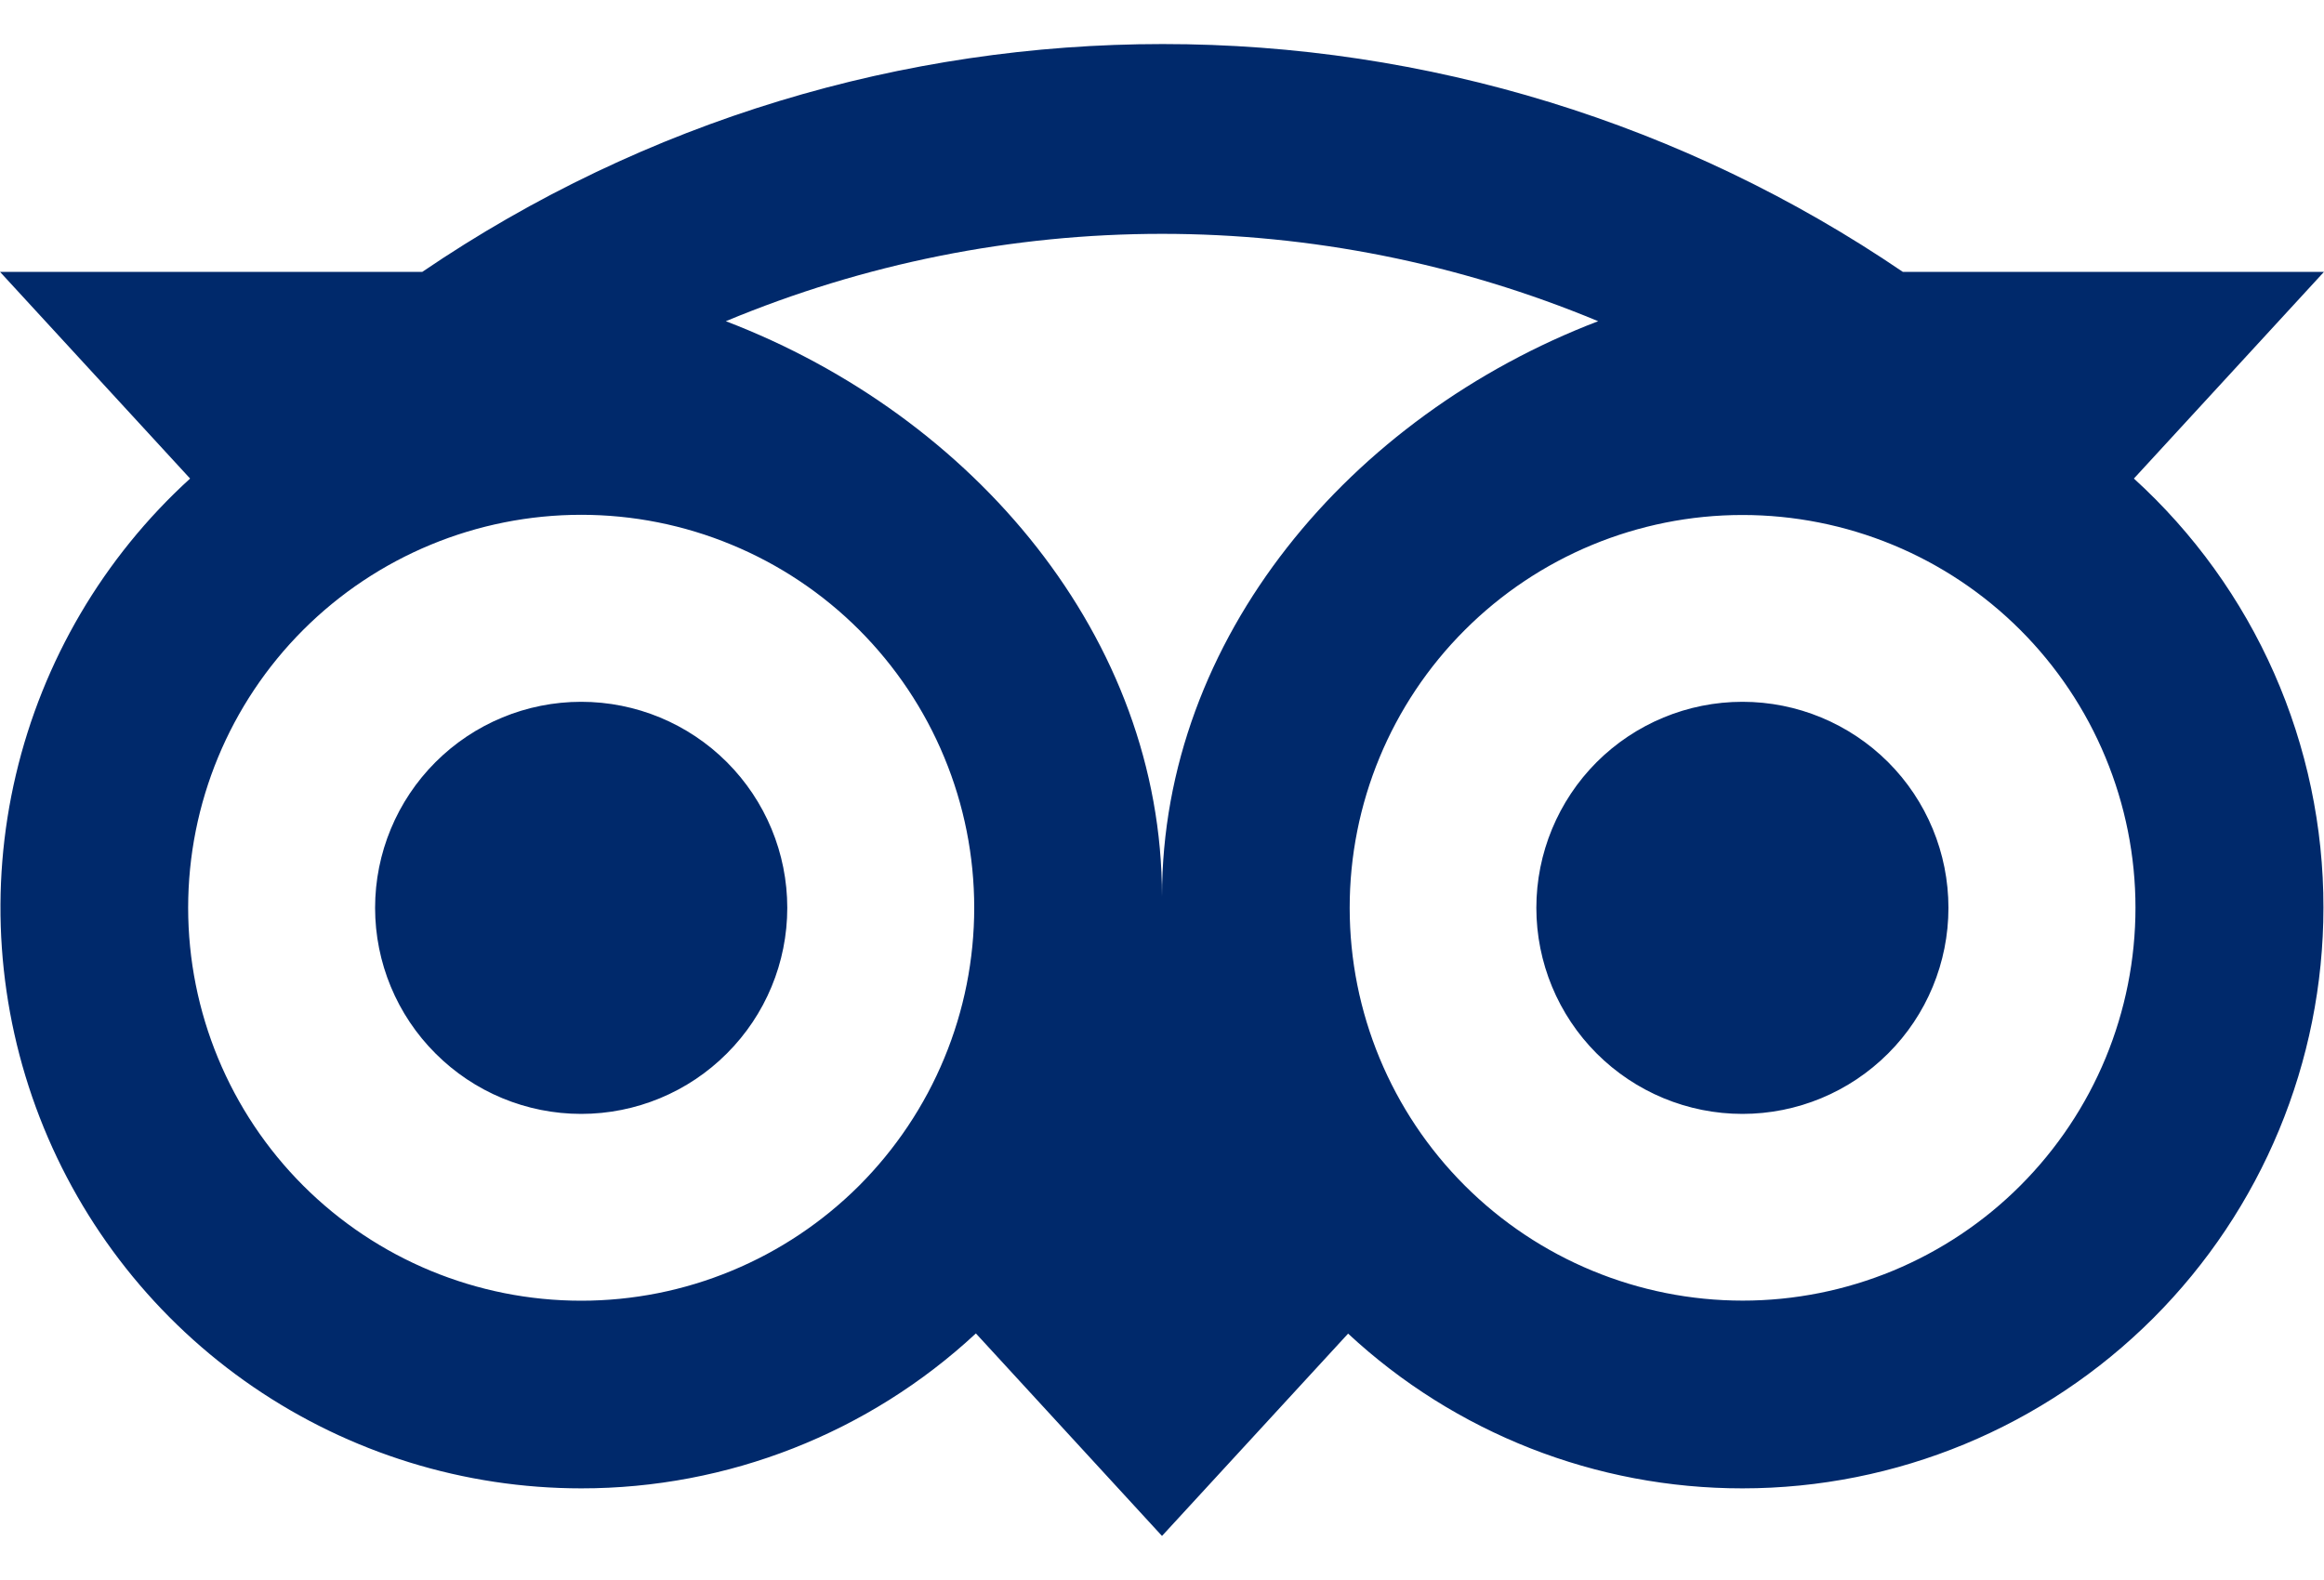 <svg xmlns="http://www.w3.org/2000/svg" width="25" height="17" viewBox="0 0 25 17" fill="none"><path d="M12.506 0.474C9.725 0.474 6.946 1.291 4.543 2.925H0L2.045 5.149C1.113 5.998 0.46 7.109 0.171 8.336C-0.118 9.562 -0.028 10.848 0.427 12.023C0.882 13.198 1.682 14.209 2.722 14.921C3.762 15.633 4.993 16.014 6.253 16.014C7.828 16.015 9.345 15.419 10.498 14.347L12.5 16.526L14.502 14.349C15.655 15.421 17.17 16.015 18.744 16.014C20.401 16.014 21.99 15.355 23.162 14.184C24.334 13.012 24.993 11.423 24.994 9.766C24.995 8.897 24.814 8.037 24.463 7.242C24.112 6.447 23.598 5.734 22.955 5.149L25 2.925H20.469C18.121 1.327 15.346 0.473 12.506 0.474ZM12.5 2.516C14.095 2.516 15.691 2.831 17.192 3.456C14.524 4.477 12.5 6.865 12.5 9.646C12.5 6.864 10.477 4.477 7.808 3.456C9.295 2.836 10.889 2.516 12.5 2.516ZM6.252 5.539C6.807 5.539 7.357 5.648 7.87 5.861C8.383 6.073 8.849 6.384 9.242 6.777C9.634 7.17 9.946 7.636 10.158 8.149C10.371 8.662 10.48 9.212 10.48 9.767C10.48 10.322 10.371 10.872 10.158 11.385C9.946 11.898 9.634 12.364 9.242 12.757C8.849 13.149 8.383 13.461 7.87 13.673C7.357 13.886 6.807 13.995 6.252 13.995C5.131 13.995 4.055 13.55 3.262 12.757C2.469 11.964 2.024 10.888 2.024 9.767C2.024 8.645 2.469 7.57 3.262 6.777C4.055 5.984 5.131 5.539 6.252 5.539ZM18.744 5.541C19.299 5.541 19.848 5.65 20.361 5.862C20.874 6.074 21.34 6.385 21.733 6.778C22.125 7.17 22.437 7.636 22.649 8.148C22.862 8.661 22.972 9.211 22.972 9.766C22.972 10.321 22.863 10.87 22.651 11.383C22.439 11.896 22.127 12.362 21.735 12.755C21.343 13.148 20.877 13.459 20.364 13.672C19.852 13.884 19.302 13.994 18.747 13.994C17.626 13.994 16.551 13.549 15.758 12.757C14.965 11.965 14.519 10.89 14.519 9.769C14.518 8.648 14.963 7.573 15.756 6.78C16.548 5.987 17.623 5.541 18.744 5.541ZM6.252 7.551C5.664 7.551 5.1 7.785 4.685 8.2C4.269 8.616 4.035 9.18 4.035 9.768C4.035 10.356 4.269 10.92 4.685 11.335C5.1 11.751 5.664 11.985 6.252 11.985C6.84 11.985 7.404 11.751 7.819 11.335C8.235 10.92 8.469 10.356 8.469 9.768C8.469 9.18 8.235 8.616 7.819 8.2C7.404 7.785 6.84 7.551 6.252 7.551ZM18.744 7.551C18.156 7.551 17.592 7.785 17.176 8.2C16.761 8.616 16.527 9.18 16.527 9.768C16.527 10.356 16.761 10.92 17.176 11.335C17.592 11.751 18.156 11.985 18.744 11.985C19.332 11.985 19.895 11.751 20.311 11.335C20.727 10.92 20.96 10.356 20.96 9.768C20.96 9.18 20.727 8.616 20.311 8.2C19.895 7.785 19.332 7.551 18.744 7.551Z" fill="#00296B"></path></svg>